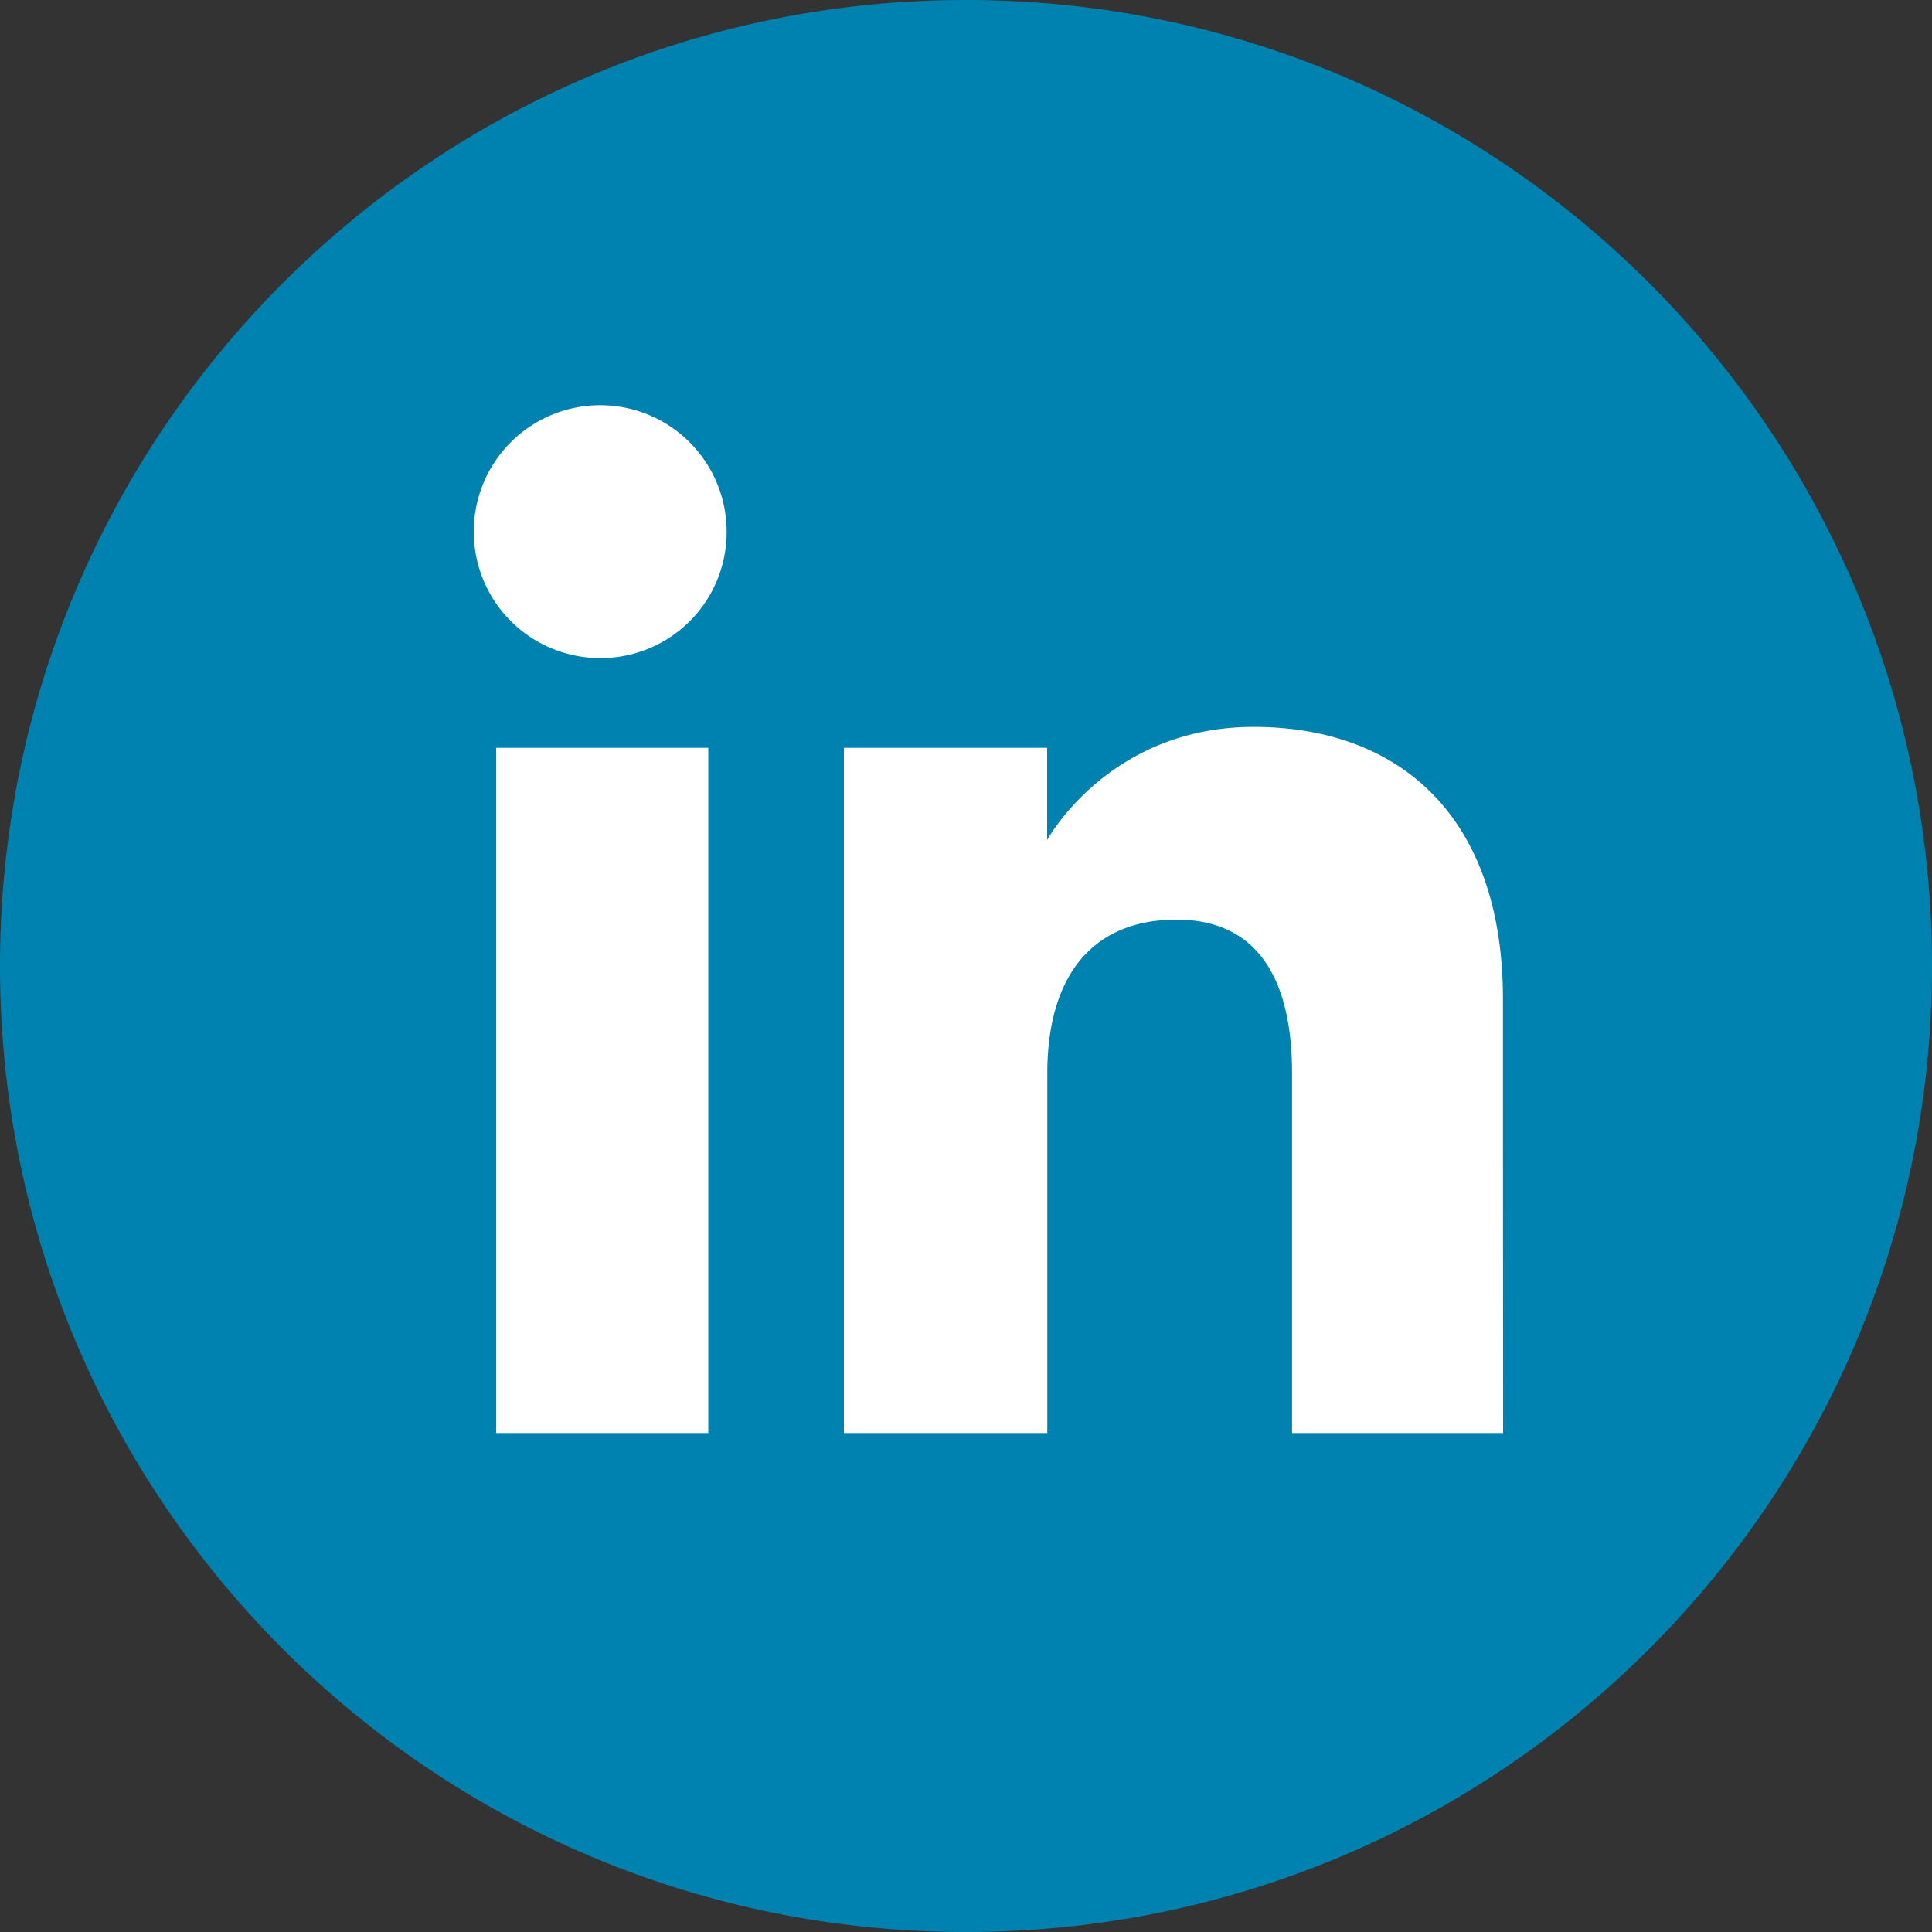 <svg id="Layer_1" data-name="Layer 1" xmlns="http://www.w3.org/2000/svg" viewBox="0 0 500 500"><rect x="0" y="0" width="500" height="500" fill="#333333" stroke="none"/><defs><style>.cls-1{fill:#fff;}.cls-2{fill:#0082b0;}</style></defs><title>linkedin</title><rect class="cls-1" x="93" y="86" width="315" height="308"/><path id="linkedin-circle-icon" class="cls-2" d="M256,6C117.93,6,6,117.93,6,256S117.93,506,256,506,506,394.07,506,256,394.07,6,256,6ZM189.3,376.86H134.41V199.53H189.3V376.86ZM161.59,176.31a32.72,32.72,0,1,1,32.46-32.72A32.59,32.59,0,0,1,161.59,176.31ZM395,376.86H340.38V283.78c0-25.53-9.7-39.78-29.89-39.78-22,0-33.45,14.84-33.45,39.78v93.09H224.4V199.53H277v23.88s15.83-29.29,53.44-29.29,64.52,23,64.52,70.46S395,376.86,395,376.86Z" transform="translate(-6 -6)"/></svg>